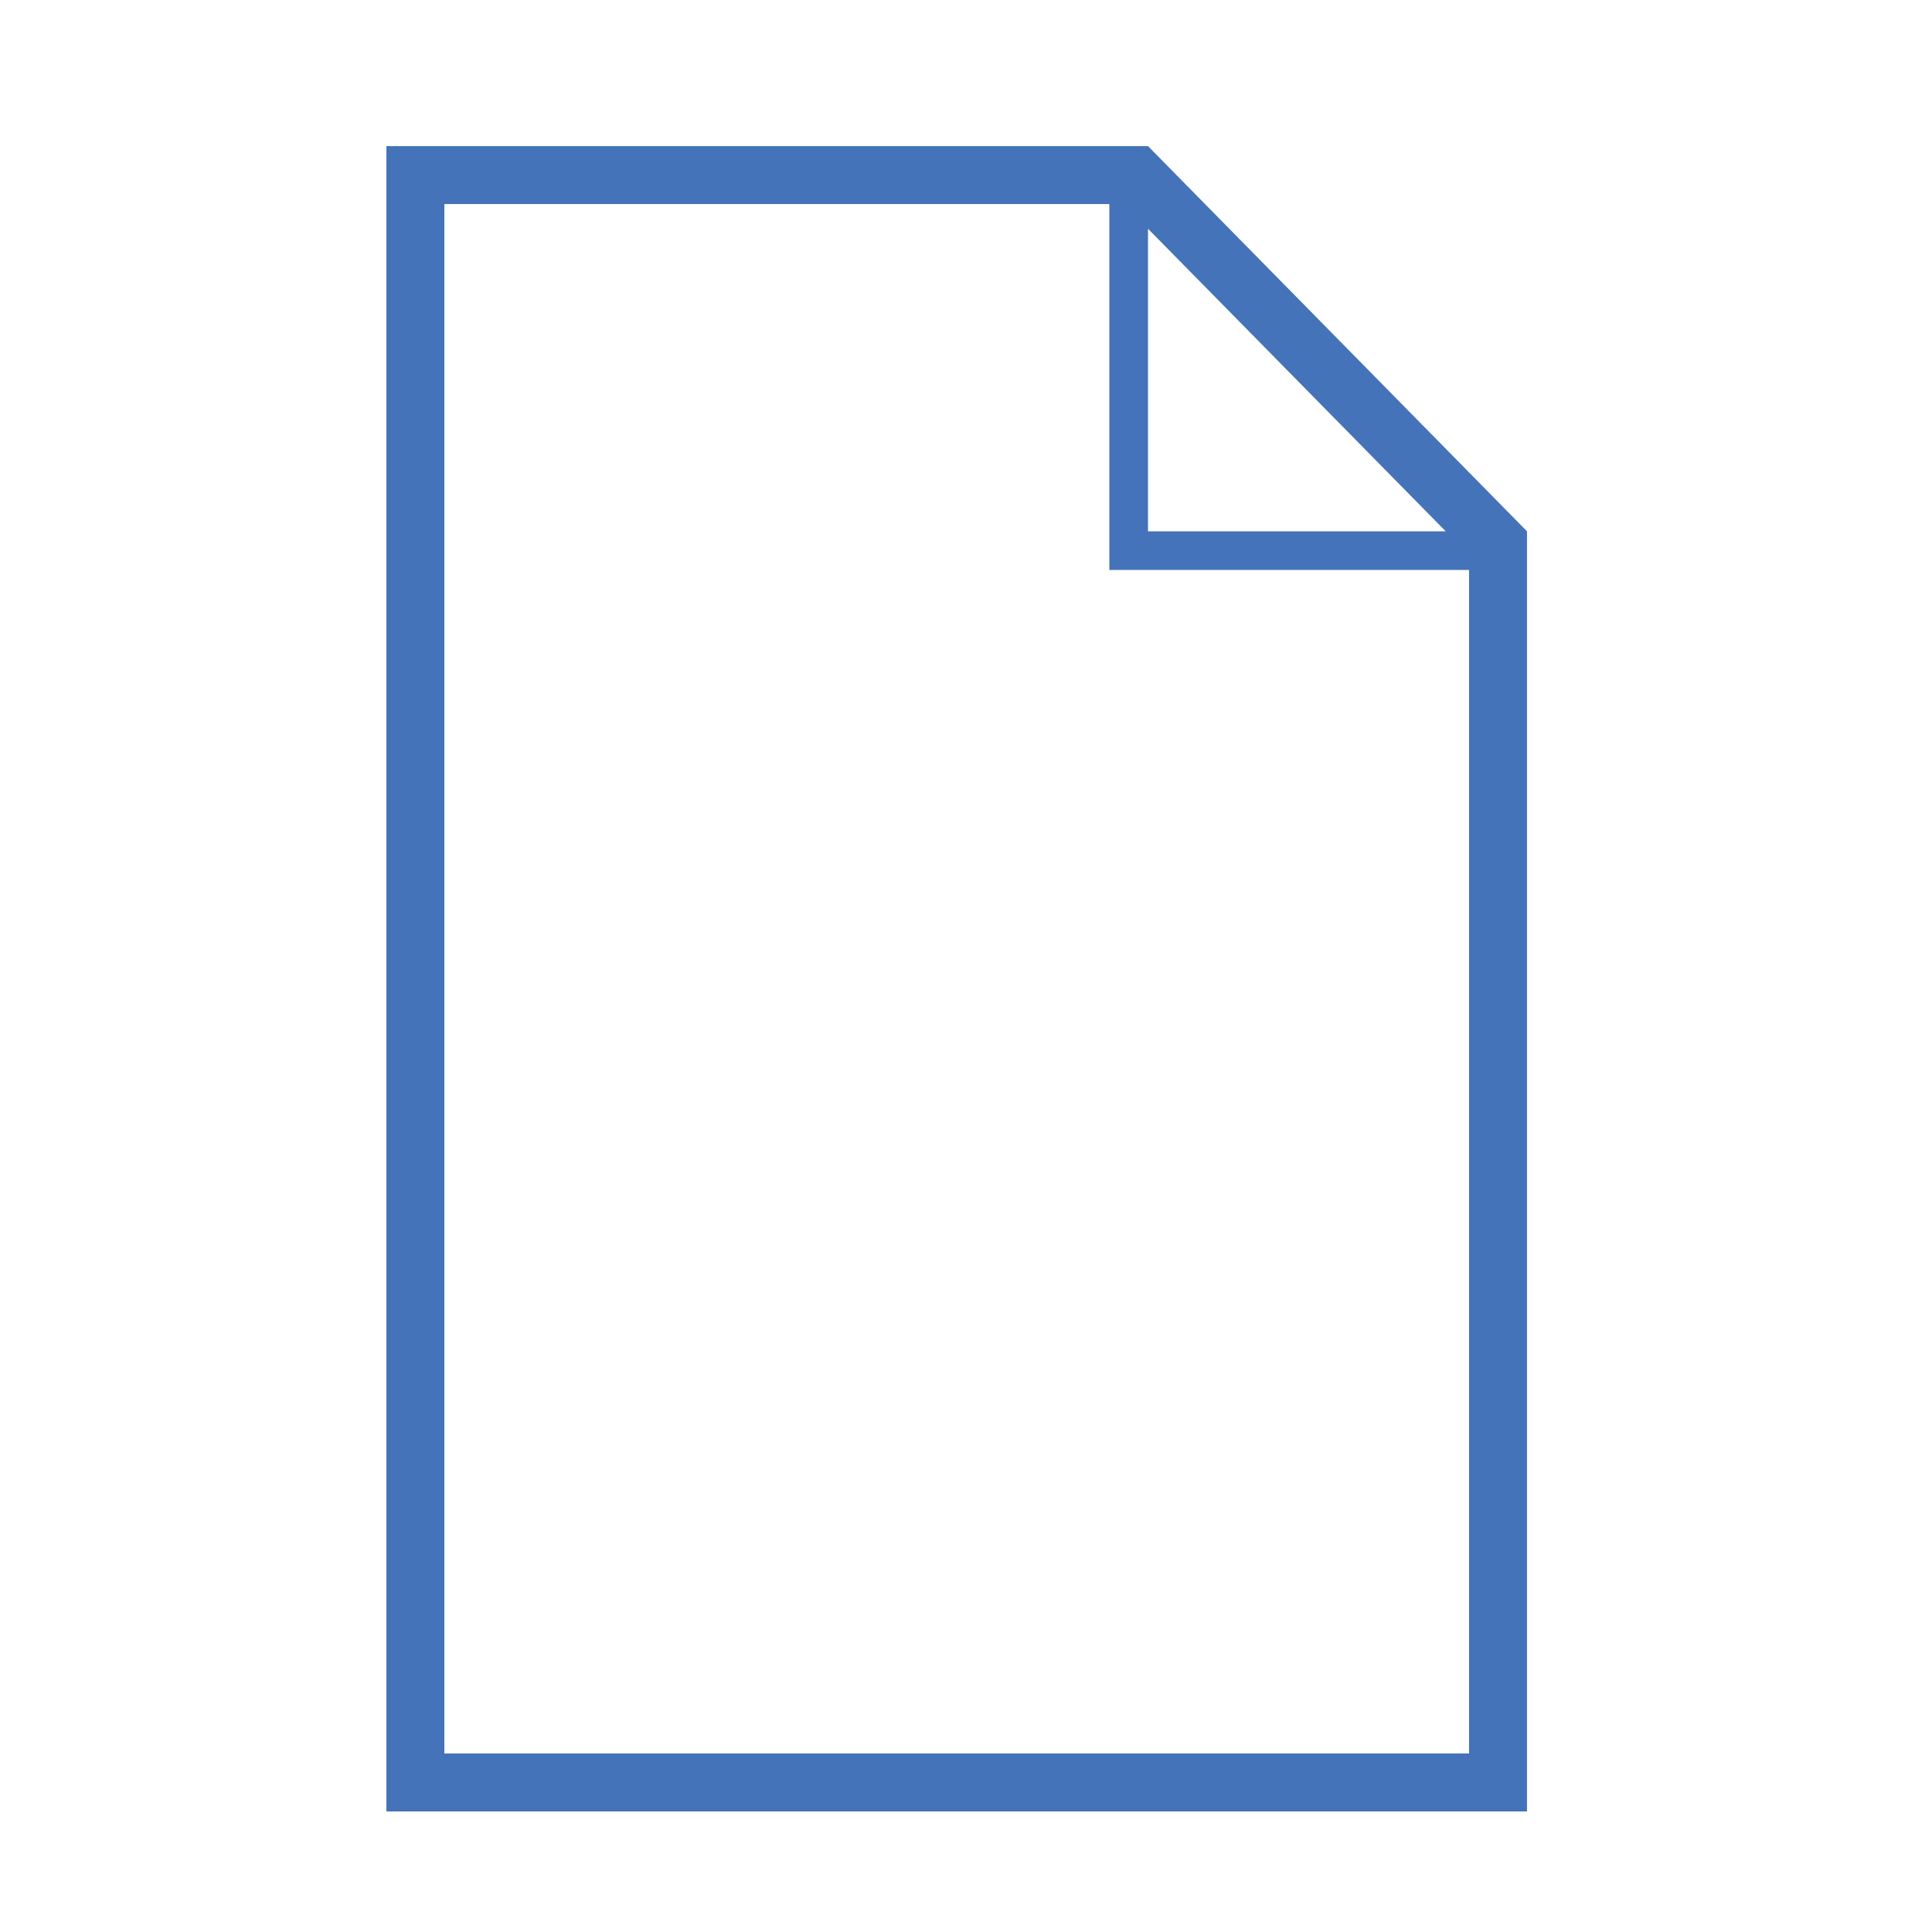 <?xml version="1.0" encoding="utf-8"?><!DOCTYPE svg PUBLIC "-//W3C//DTD SVG 1.1//EN" "http://www.w3.org/Graphics/SVG/1.1/DTD/svg11.dtd"><svg version="1.1" xmlns="http://www.w3.org/2000/svg" xmlns:xlink="http://www.w3.org/1999/xlink" x="0px" y="0px" width="100px" height="100px" viewBox="0 0 100 100" enable-background="new 0 0 100 100" xml:space="preserve"><g class="outlined"><path fill="#4473B9" d="M59.42,7.562H20v86.197h59.037V27.5L59.42,7.562z M59.42,11.84L74.829,27.5H59.42V11.84z M23,90.759V10.562h34.42V29.5h18.618v61.259H23z"/></g><g class="filled" display="none"><path display="inline" fill="#4473B9" d="M79.371,18.75"/><g display="inline"><polygon fill="#4473B9" points="59.42,7.562 59.42,27.5 79.037,27.5 "/><polygon fill="#4473B9" points="57.42,29.5 57.42,7.562 20,7.562 20,93.759 79.037,93.759 79.037,29.5 "/></g></g></svg>